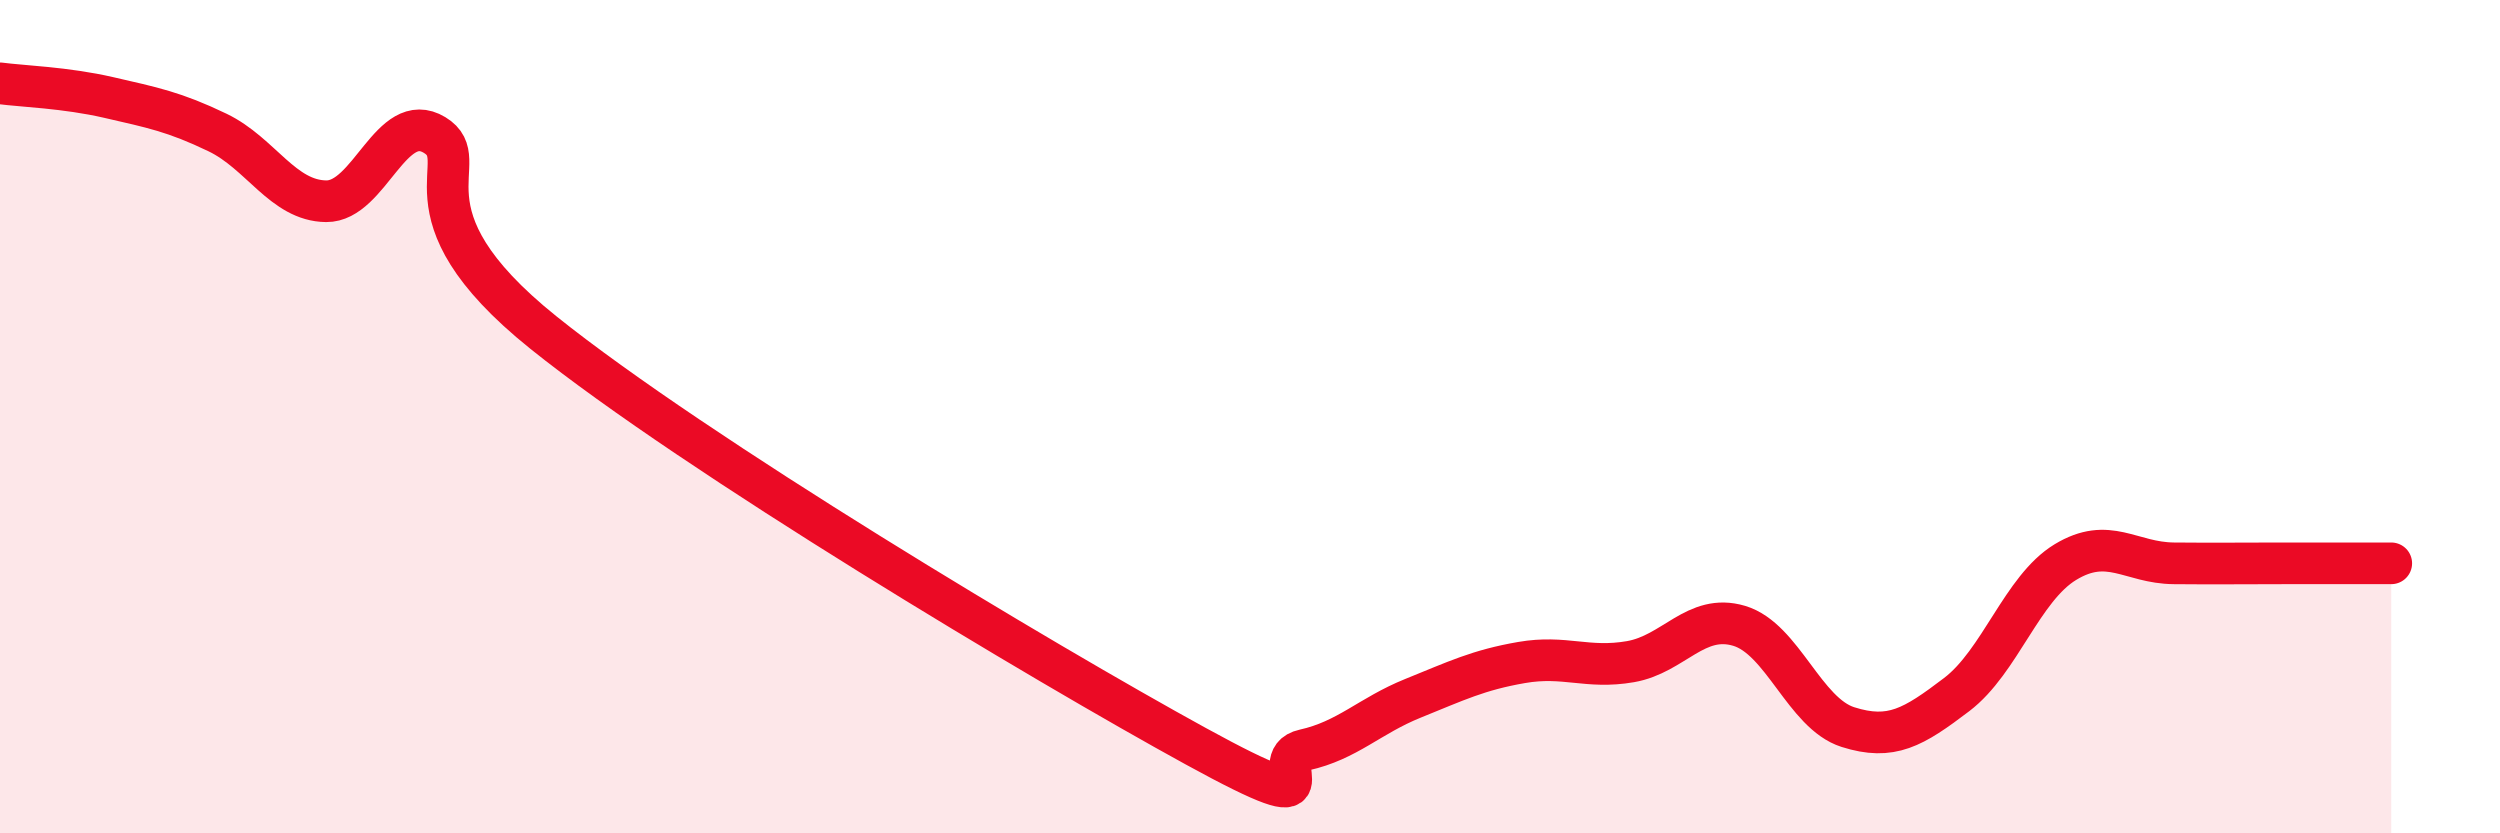
    <svg width="60" height="20" viewBox="0 0 60 20" xmlns="http://www.w3.org/2000/svg">
      <path
        d="M 0,2 C 0.52,2.07 1.57,2.1 2.61,2.34 C 3.65,2.58 4.18,2.68 5.22,3.18 C 6.26,3.68 6.79,4.82 7.83,4.83 C 8.87,4.84 9.39,2.61 10.43,3.24 C 11.47,3.87 9.39,5.05 13.04,7.98 C 16.69,10.91 25.05,15.91 28.7,17.91 C 32.35,19.91 30.26,18.23 31.3,18 C 32.34,17.77 32.87,17.18 33.91,16.76 C 34.95,16.34 35.48,16.08 36.52,15.9 C 37.56,15.72 38.09,16.06 39.13,15.88 C 40.17,15.7 40.7,14.71 41.74,15.02 C 42.78,15.33 43.31,17.12 44.35,17.45 C 45.39,17.78 45.92,17.46 46.96,16.67 C 48,15.88 48.53,14.12 49.57,13.49 C 50.61,12.86 51.13,13.51 52.17,13.52 C 53.21,13.53 53.74,13.52 54.78,13.52 C 55.82,13.52 56.87,13.52 57.39,13.52L57.39 20L0 20Z"
        fill="#EB0A25"
        opacity="0.1"
        stroke-linecap="round"
        stroke-linejoin="round"
      />
      <path
        d="M 0,2 C 0.52,2.07 1.57,2.1 2.61,2.34 C 3.65,2.58 4.18,2.68 5.22,3.18 C 6.26,3.68 6.79,4.82 7.83,4.83 C 8.87,4.84 9.39,2.61 10.43,3.24 C 11.47,3.87 9.39,5.05 13.04,7.98 C 16.69,10.91 25.05,15.91 28.7,17.91 C 32.35,19.91 30.26,18.23 31.3,18 C 32.34,17.77 32.87,17.18 33.91,16.76 C 34.95,16.34 35.48,16.08 36.52,15.9 C 37.56,15.72 38.09,16.06 39.13,15.88 C 40.17,15.7 40.7,14.71 41.74,15.02 C 42.78,15.33 43.31,17.12 44.35,17.45 C 45.39,17.78 45.92,17.46 46.96,16.67 C 48,15.88 48.53,14.12 49.57,13.49 C 50.61,12.86 51.13,13.51 52.17,13.52 C 53.21,13.53 53.74,13.52 54.78,13.52 C 55.82,13.52 56.87,13.52 57.39,13.52"
        stroke="#EB0A25"
        stroke-width="1"
        fill="none"
        stroke-linecap="round"
        stroke-linejoin="round"
      />
    </svg>
  